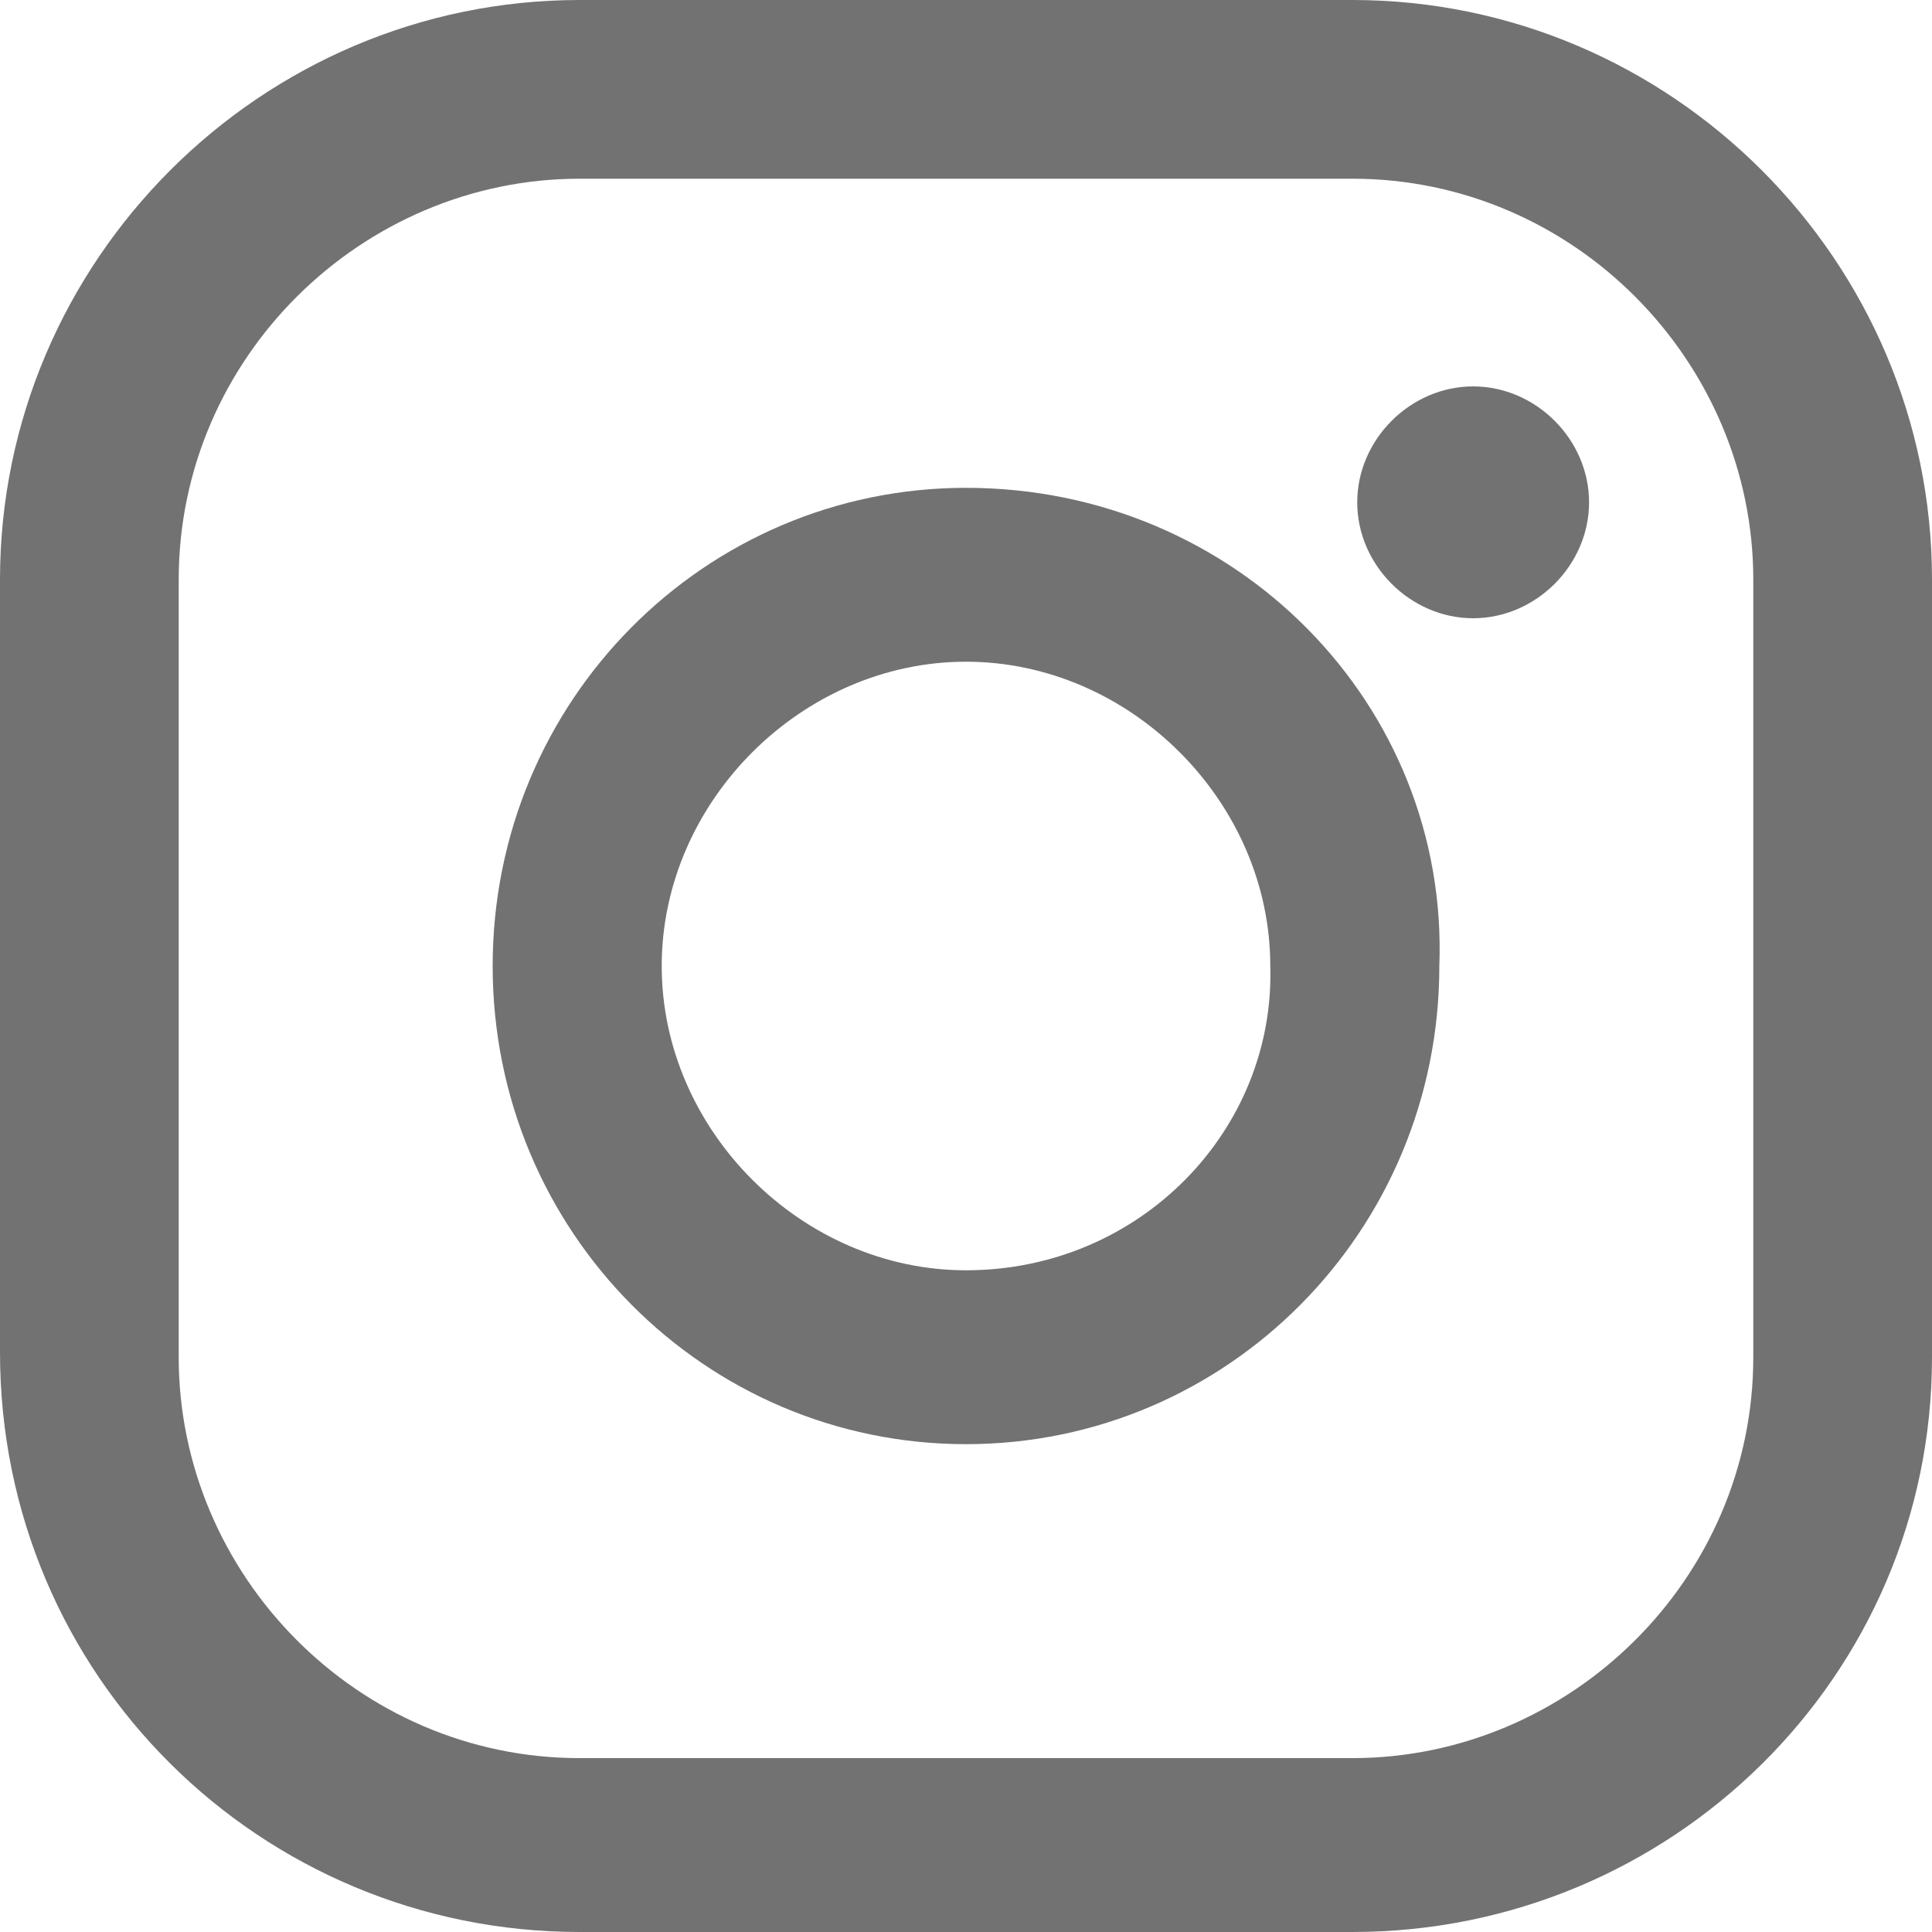 <?xml version="1.0" encoding="utf-8"?>
<!-- Generator: Adobe Illustrator 25.0.0, SVG Export Plug-In . SVG Version: 6.00 Build 0)  -->
<svg version="1.1" id="Capa_1" xmlns="http://www.w3.org/2000/svg" xmlns:xlink="http://www.w3.org/1999/xlink" x="0px" y="0px"
	 viewBox="0 0 40 40" style="enable-background:new 0 0 40 40;" xml:space="preserve">
<style type="text/css">
	.st0{fill:#727272;}
</style>
<g>
	<g>
		<g>
			<g>
				<path class="st0" d="M30.5,8c-1.3,0-2.4,1.1-2.4,2.4s1.1,2.4,2.4,2.4s2.4-1.1,2.4-2.4S31.8,8,30.5,8z"/>
				<path class="st0" d="M20,10.1c-5.4,0-9.8,4.4-9.8,9.9s4.4,9.9,9.8,9.9s9.8-4.4,9.8-9.9C30,14.6,25.6,10.1,20,10.1z M20,26.3
					c-3.4,0-6.3-2.9-6.3-6.3s2.9-6.3,6.3-6.3s6.3,2.9,6.3,6.3C26.4,23.4,23.6,26.3,20,26.3z"/>
				<path class="st0" d="M28,40H12C5.4,40,0,34.7,0,28V12C0,5.4,5.4,0,12,0h16c6.6,0,12,5.4,12,12v16.1C40,34.7,34.6,40,28,40z
					 M12,3.7c-4.5,0-8.3,3.7-8.3,8.3v16.1c0,4.5,3.7,8.3,8.3,8.3h16c4.5,0,8.3-3.7,8.3-8.3V12c0-4.5-3.7-8.3-8.3-8.3
					C28,3.7,12,3.7,12,3.7z"/>
			</g>
		</g>
	</g>
</g>
</svg>
